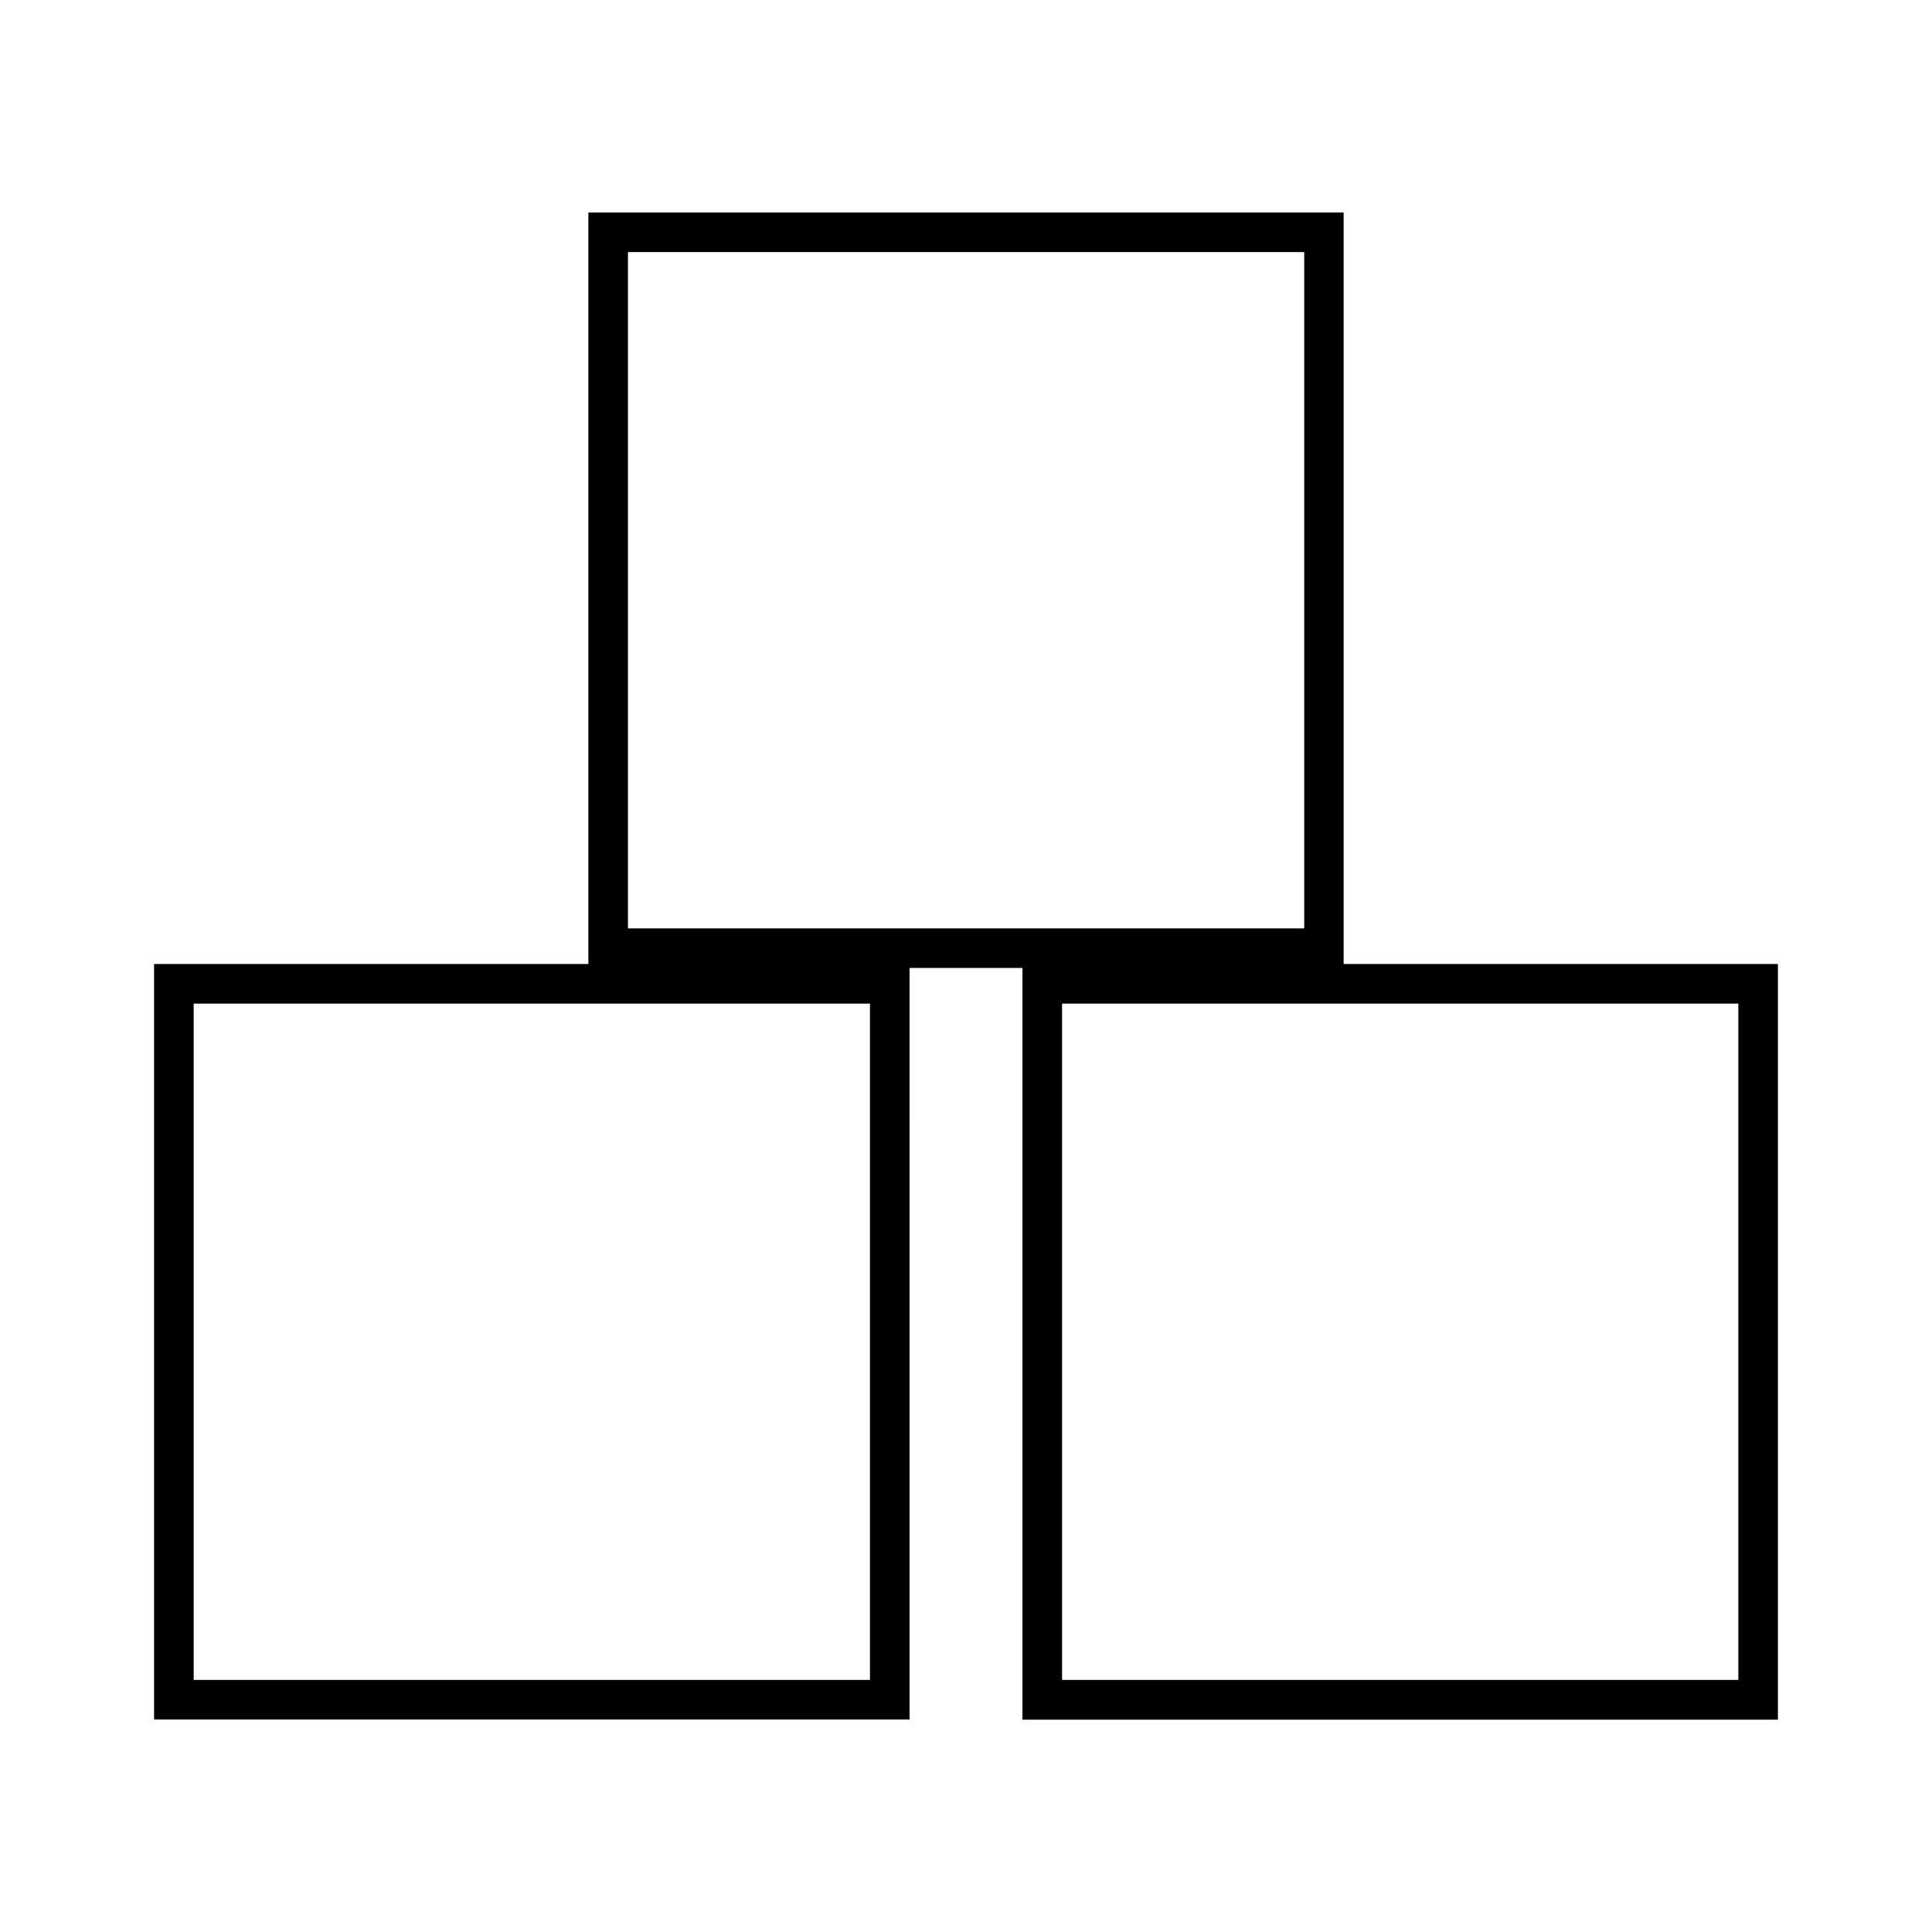 <?xml version="1.0" encoding="UTF-8"?>
<!-- Uploaded to: SVG Repo, www.svgrepo.com, Generator: SVG Repo Mixer Tools -->
<svg fill="#000000" width="800px" height="800px" version="1.1" viewBox="144 144 512 512" xmlns="http://www.w3.org/2000/svg">
 <path d="m615.17 399.47h-115.09v-199.16h-200.16v199.16h-115.09v200.21h200.21l0.004-199.16h29.914v199.21h200.21zm-240.62 189.72h-179.22v-179.22h179.22zm-64.133-199.16v-179.22h179.22v179.22zm294.26 199.16h-179.22v-179.22h179.22z"/>
</svg>
